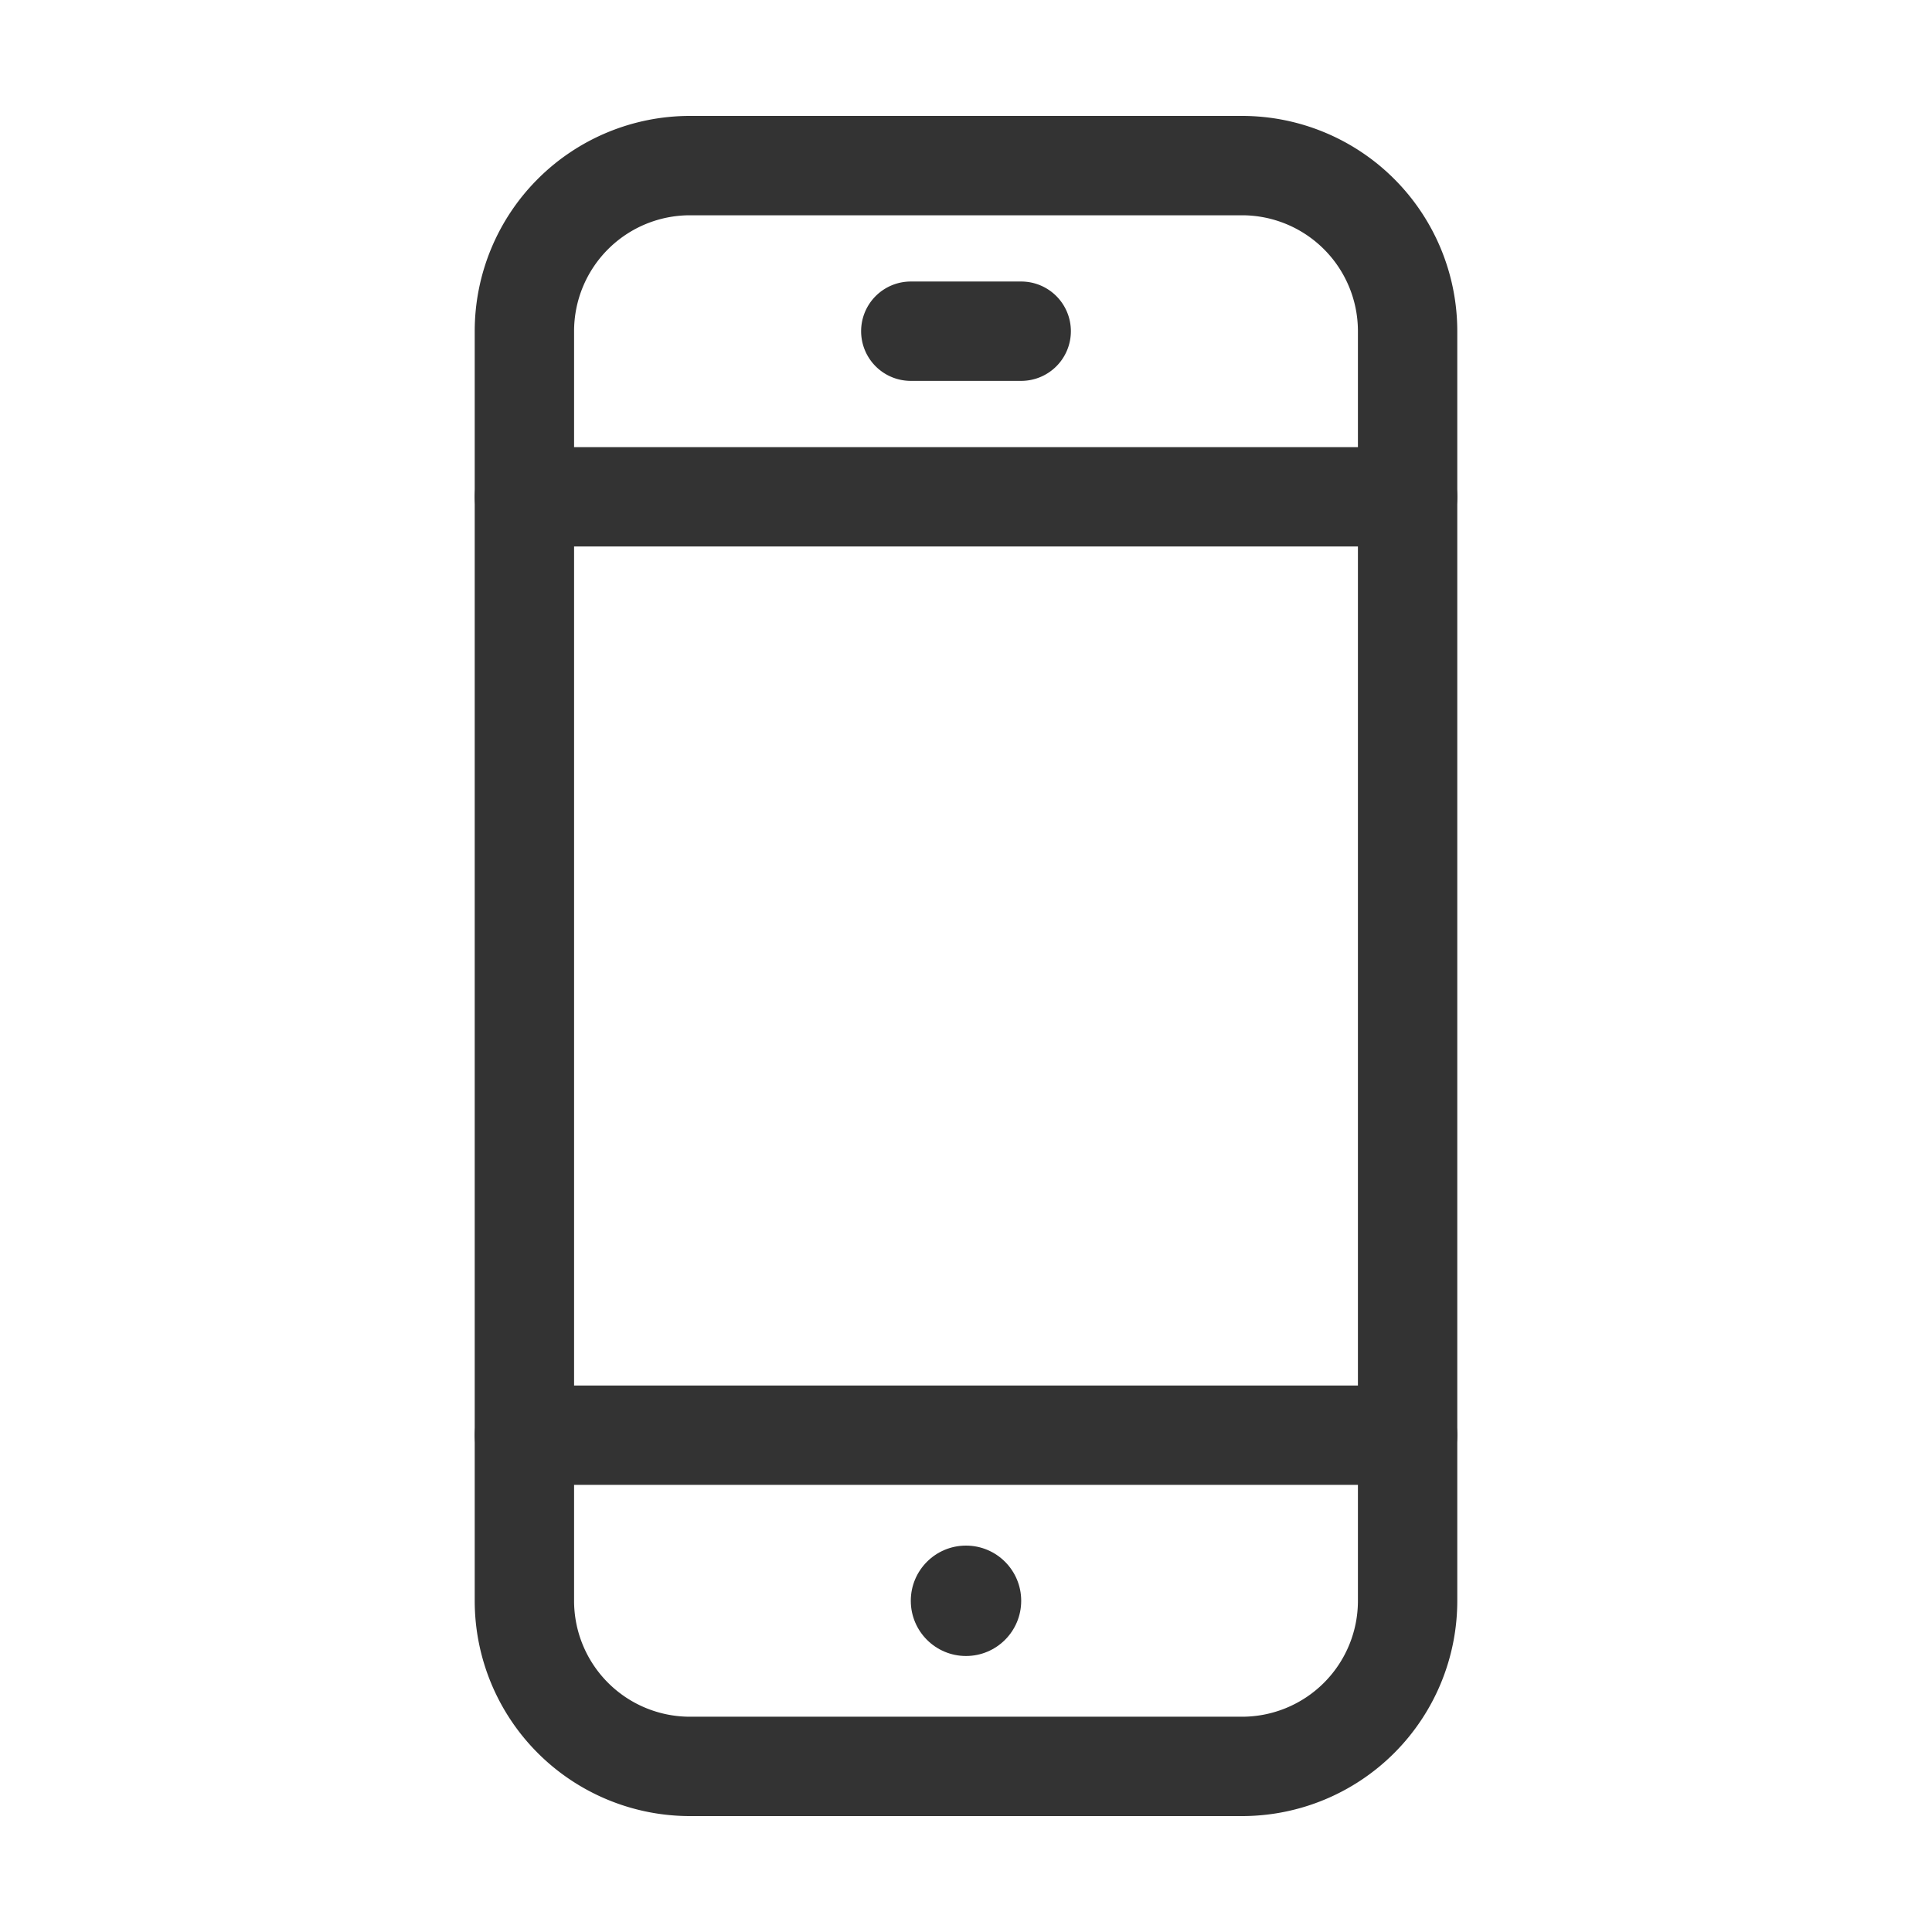 <svg xmlns="http://www.w3.org/2000/svg" xmlns:xlink="http://www.w3.org/1999/xlink" width="35" height="35" viewBox="0 0 35 35">
  <defs>
    <clipPath id="clip-path">
      <rect id="長方形_24688" data-name="長方形 24688" width="35" height="35" transform="translate(-3302 -7877)" fill="#4ec7be"/>
    </clipPath>
  </defs>
  <g id="マスクグループ_84" data-name="マスクグループ 84" transform="translate(3302 7877)" clip-path="url(#clip-path)">
    <g id="グループ_14270" data-name="グループ 14270" transform="translate(157.5 -172.224)">
      <g id="_963_sm_h" data-name="963_sm_h" transform="translate(-3450 -7702)">
        <path id="線_666" data-name="線 666" d="M16,.9H0A.9.9,0,0,1-.9,0,.9.9,0,0,1,0-.9H16a.9.9,0,0,1,.9.9A.9.9,0,0,1,16,.9Z" transform="translate(0 23.224)" fill="#333"/>
        <path id="線_667" data-name="線 667" d="M16,.9H0A.9.9,0,0,1-.9,0,.9.9,0,0,1,0-.9H16a.9.9,0,0,1,.9.9A.9.9,0,0,1,16,.9Z" transform="translate(0 6.224)" fill="#333"/>
        <path id="線_668" data-name="線 668" d="M2,.9H0A.9.9,0,0,1-.9,0,.9.9,0,0,1,0-.9H2a.9.9,0,0,1,.9.9A.9.9,0,0,1,2,.9Z" transform="translate(7 3.224)" fill="#333"/>
        <path id="長方形_24658" data-name="長方形 24658" d="M3-.9H13A3.9,3.9,0,0,1,16.9,3V26A3.9,3.9,0,0,1,13,29.9H3A3.9,3.9,0,0,1-.9,26V3A3.9,3.9,0,0,1,3-.9Zm10,29A2.1,2.1,0,0,0,15.1,26V3A2.1,2.1,0,0,0,13,.9H3A2.1,2.1,0,0,0,.9,3V26A2.1,2.1,0,0,0,3,28.1Z" transform="translate(0 0.224)" fill="#333"/>
        <circle id="楕円形_575" data-name="楕円形 575" cx="1" cy="1" r="1" transform="translate(7 25.224)" fill="#333"/>
      </g>
    </g>
  </g>
</svg>
